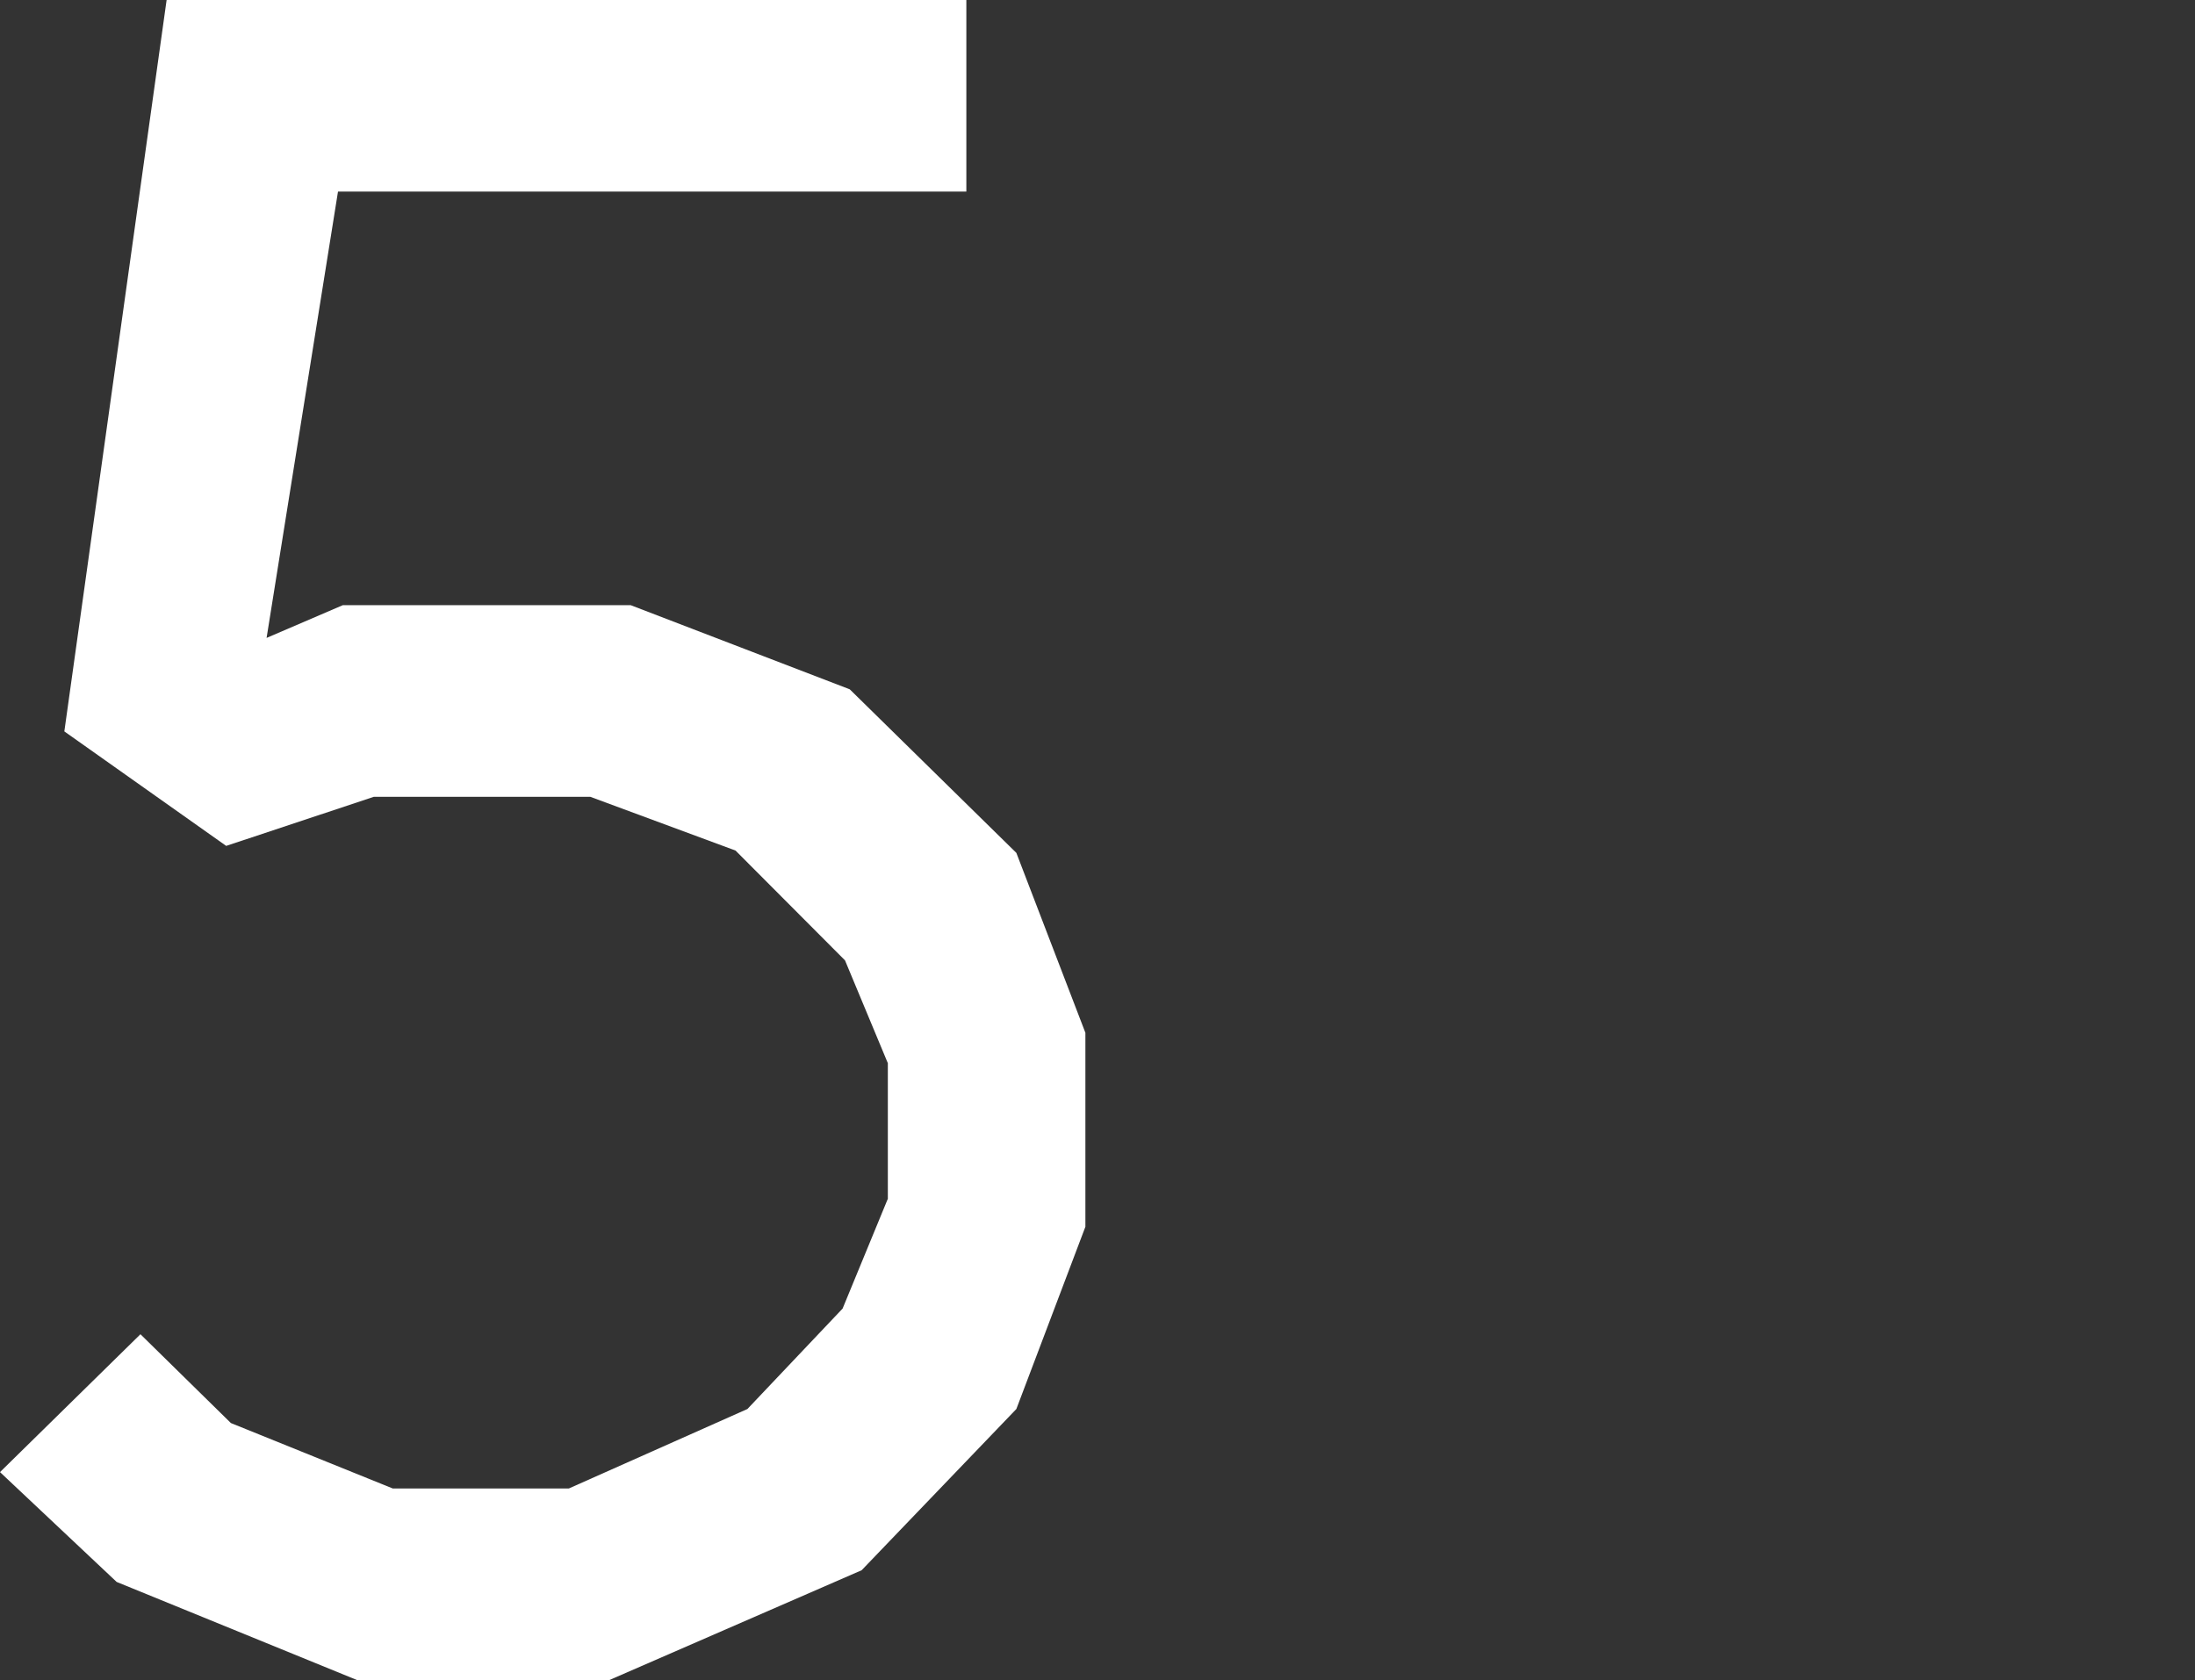 <svg xmlns="http://www.w3.org/2000/svg" id="Layer_1" viewBox="0 0 64 49"><rect x="0" y="0" width="64" height="49" fill="#333333" stroke="none"/><defs><style>      .st0 {        fill: #fff;      }    </style></defs><path class="st0" d="M10.41,49l-7.009-2.862L-0,42.935l4.095-4.021,2.637,2.59,4.719,1.908h5.136l5.205-2.317,2.776-2.93,1.319-3.203v-3.953l-1.249-2.999-3.192-3.203-4.233-1.567h-6.315l-4.303,1.431-4.719-3.339L4.858,0h23.318v5.588H9.855l-2.082,13.017,2.221-.954h8.397l6.385,2.453,4.858,4.771,2.013,5.247v5.657l-2.013,5.316-4.511,4.702-7.356,3.203s-7.356,0-7.356,0Z"></path></svg>
